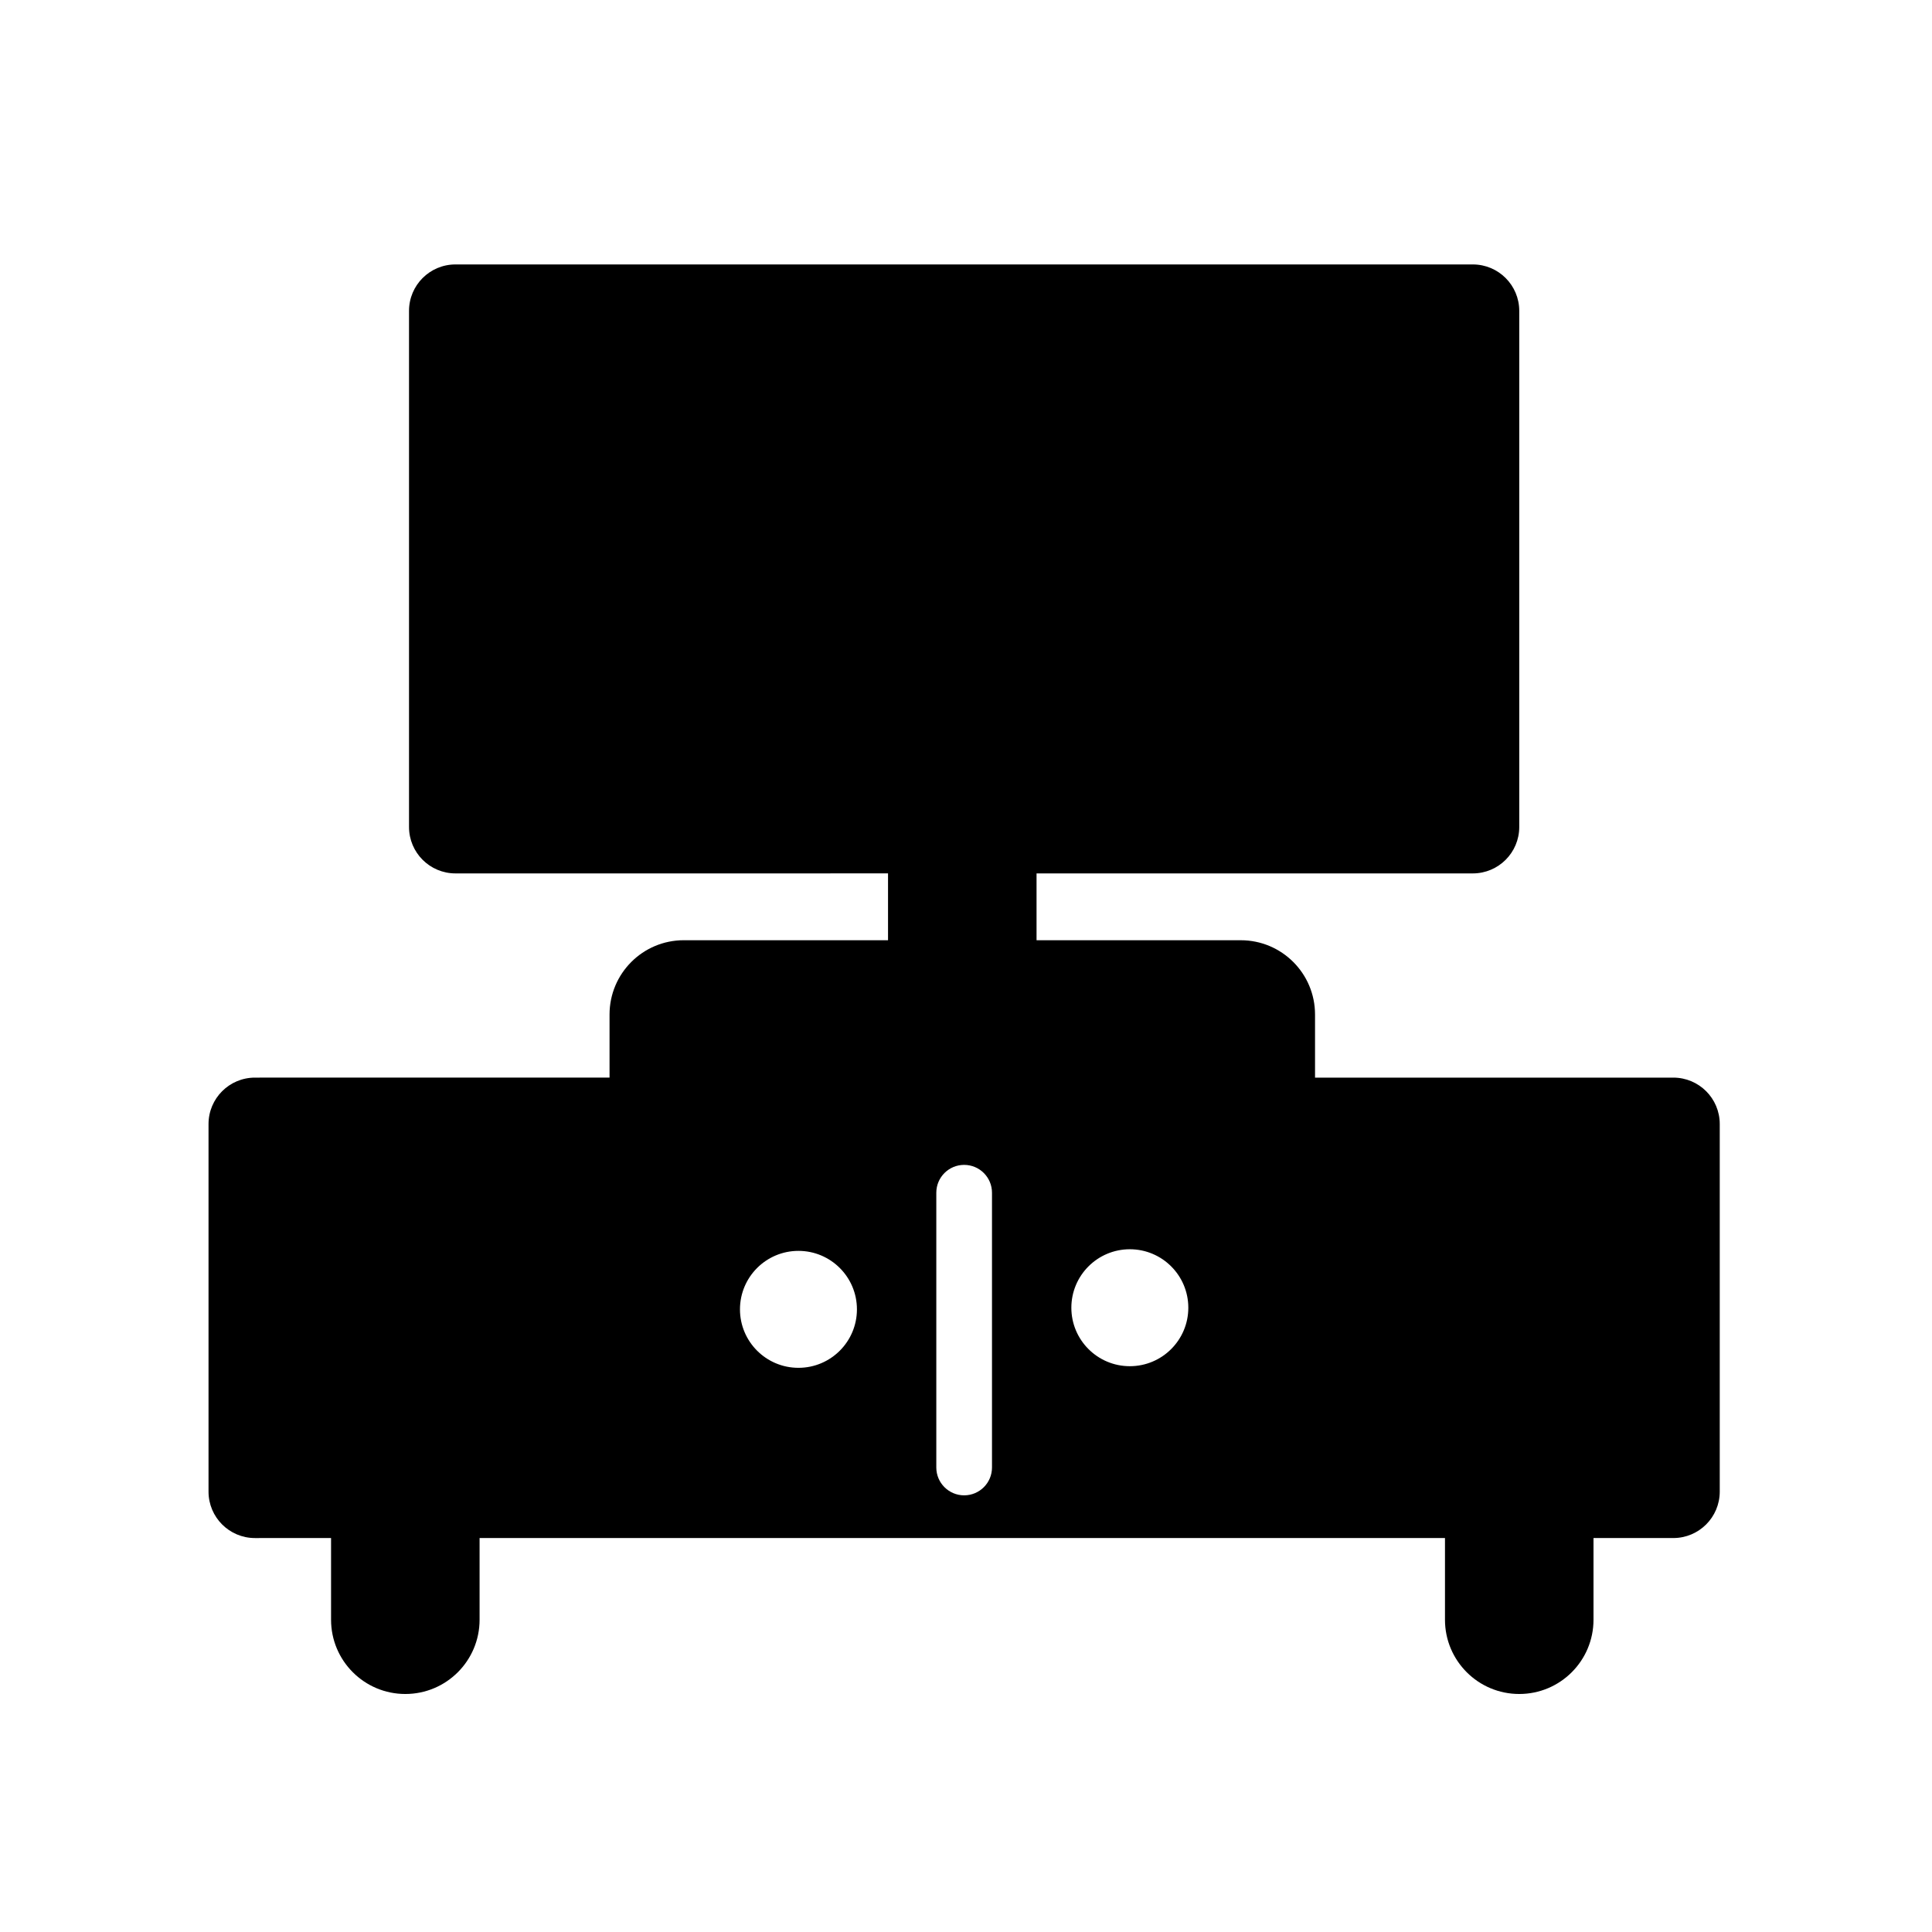 <?xml version="1.0" encoding="UTF-8"?>
<!-- Uploaded to: SVG Repo, www.svgrepo.com, Generator: SVG Repo Mixer Tools -->
<svg fill="#000000" width="800px" height="800px" version="1.1" viewBox="144 144 512 512" xmlns="http://www.w3.org/2000/svg">
 <path d="m587.45 429.58h-94.953v-16.727c0-10.871-8.812-19.68-19.68-19.68h-54.121v-17.711h115.62c6.793 0 12.301-5.508 12.301-12.301v-136.78c0-6.793-5.508-12.301-12.301-12.301h-269.62c-6.793 0-12.301 5.508-12.301 12.301v136.78c0 6.793 5.508 12.301 12.301 12.301l114.64-0.004v17.711h-54.121c-10.871 0-19.68 8.812-19.68 19.68v16.727l-93.973 0.004c-6.793 0-12.301 5.508-12.301 12.301v97.418c0 6.793 5.508 12.301 12.301 12.301l20.172-0.004v21.648c0 10.871 8.812 19.68 19.68 19.68 10.871 0 19.68-8.812 19.68-19.68v-21.648h255.84v21.648c0 10.871 8.812 19.68 19.68 19.68 10.871 0 19.68-8.812 19.68-19.68v-21.648h21.156c6.793 0 12.301-5.508 12.301-12.301v-97.418c0-6.789-5.508-12.297-12.301-12.297zm-231.85 76.906c-8.559 0-15.5-6.938-15.5-15.496 0-8.559 6.938-15.496 15.5-15.496 8.559 0 15.496 6.938 15.496 15.496 0 8.559-6.938 15.496-15.496 15.496zm51.289 26.414c0 4.078-3.305 7.379-7.379 7.379-4.074 0-7.379-3.305-7.379-7.379v-72.816c0-4.078 3.305-7.379 7.379-7.379 4.074 0 7.379 3.305 7.379 7.379zm36.527-26.844c-8.559 0-15.496-6.938-15.496-15.496s6.938-15.496 15.496-15.496c8.559 0 15.5 6.938 15.5 15.496s-6.941 15.496-15.5 15.496z"/>
</svg>